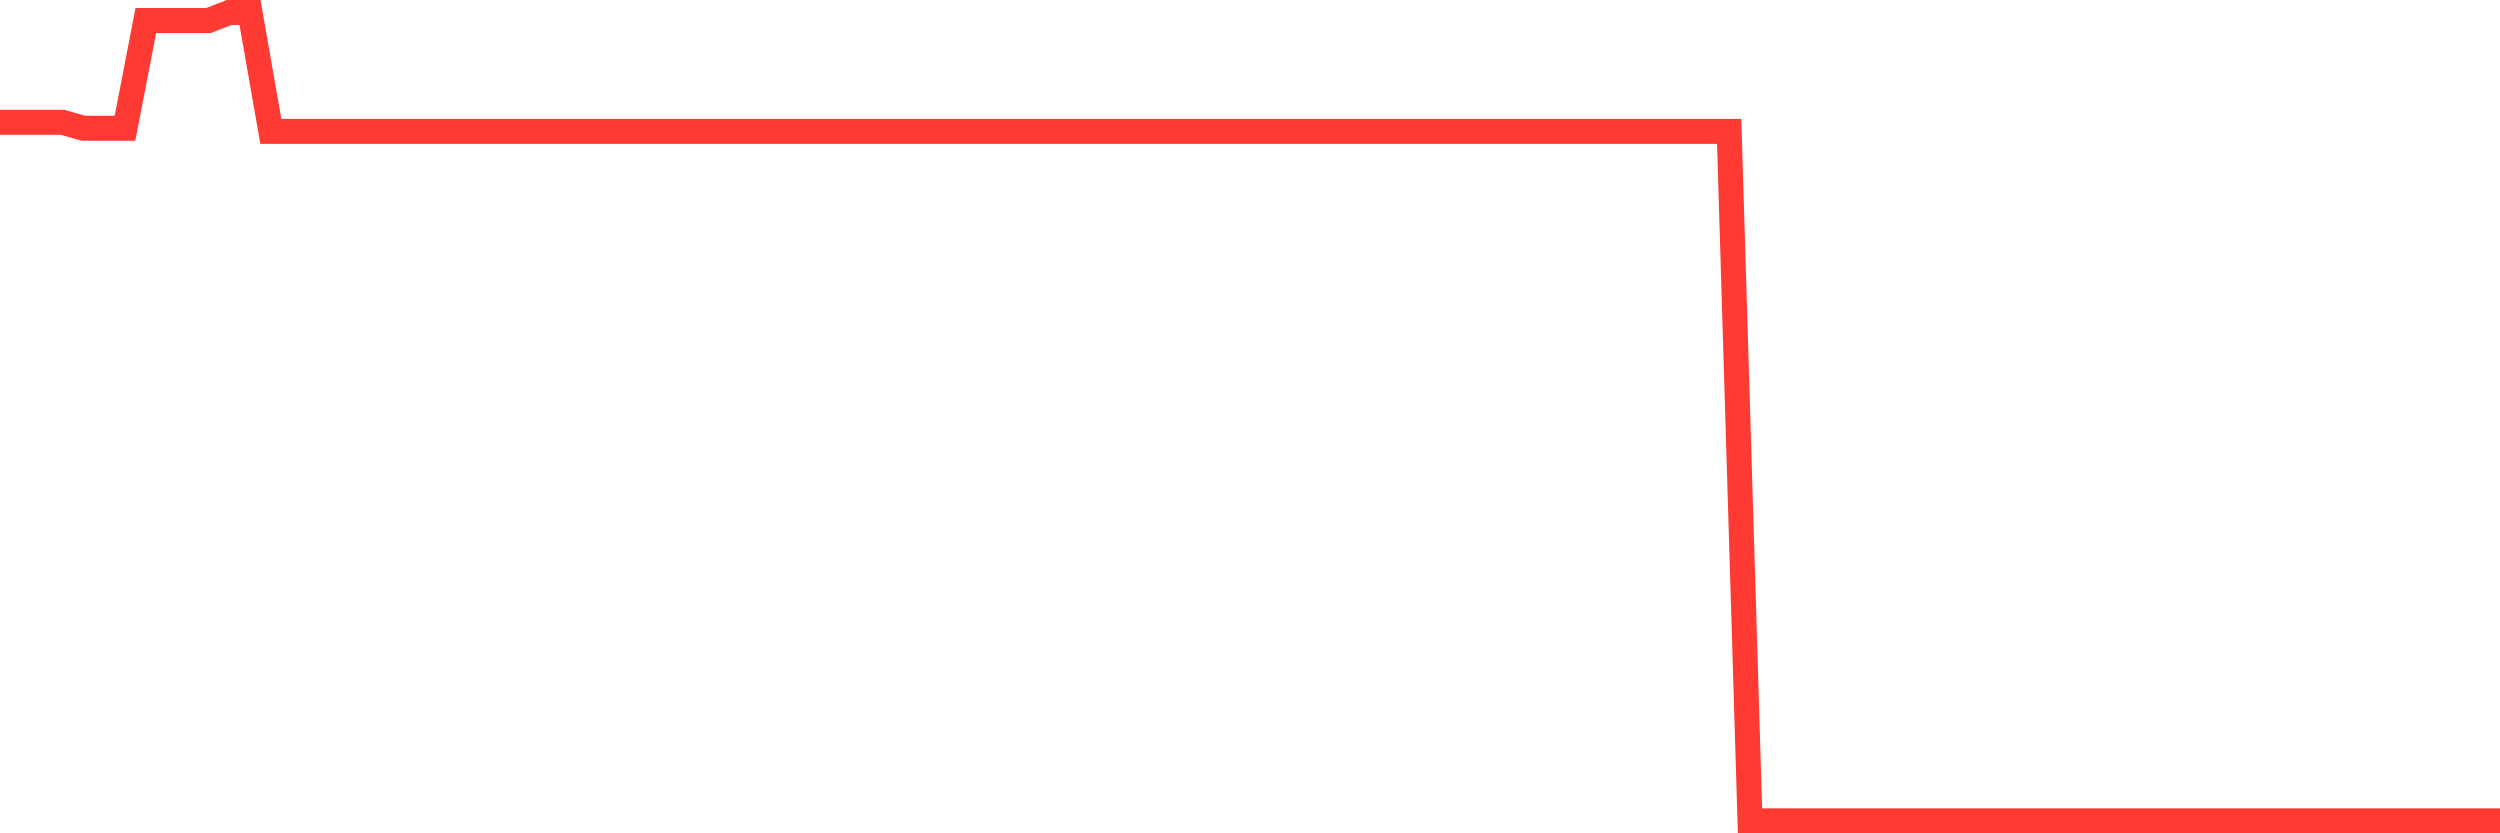 <svg
  xmlns="http://www.w3.org/2000/svg"
  xmlns:xlink="http://www.w3.org/1999/xlink"
  width="120"
  height="40"
  viewBox="0 0 120 40"
  preserveAspectRatio="none"
>
  <polyline
    points="0,5.87 1,5.87 2,5.87 3,5.87 4,6.156 5,6.156 6,6.156 7,0.984 8,0.984 9,0.984 10,0.984 11,0.6 12,0.6 13,6.306 14,6.306 15,6.306 16,6.306 17,6.306 18,6.306 19,6.306 20,6.306 21,6.306 22,6.306 23,6.306 24,6.306 25,6.306 26,6.306 27,6.306 28,6.306 29,6.306 30,6.306 31,6.306 32,6.306 33,6.306 34,6.306 35,6.306 36,6.306 37,6.306 38,6.306 39,6.306 40,6.306 41,6.306 42,6.306 43,6.306 44,6.306 45,6.306 46,6.306 47,6.306 48,6.306 49,6.306 50,6.306 51,6.306 52,6.306 53,6.306 54,6.306 55,6.306 56,6.306 57,6.306 58,6.306 59,6.306 60,6.306 61,6.306 62,6.306 63,6.306 64,6.306 65,6.306 66,6.306 67,6.306 68,6.306 69,6.306 70,6.306 71,6.306 72,6.306 73,6.306 74,6.306 75,6.306 76,6.306 77,6.306 78,6.306 79,6.306 80,6.306 81,6.306 82,6.306 83,6.306 84,39.4 85,39.4 86,39.4 87,39.4 88,39.4 89,39.4 90,39.4 91,39.4 92,39.4 93,39.4 94,39.4 95,39.4 96,39.4 97,39.4 98,39.4 99,39.4 100,39.4 101,39.4 102,39.4 103,39.4 104,39.4 105,39.4 106,39.4 107,39.4 108,39.4 109,39.4 110,39.4 111,39.4 112,39.4 113,39.4 114,39.4 115,39.4 116,39.4 117,39.4 118,39.4 119,39.4 120,39.4"
    fill="none"
    stroke="#ff3a33"
    stroke-width="1.2"
  >
  </polyline>
</svg>